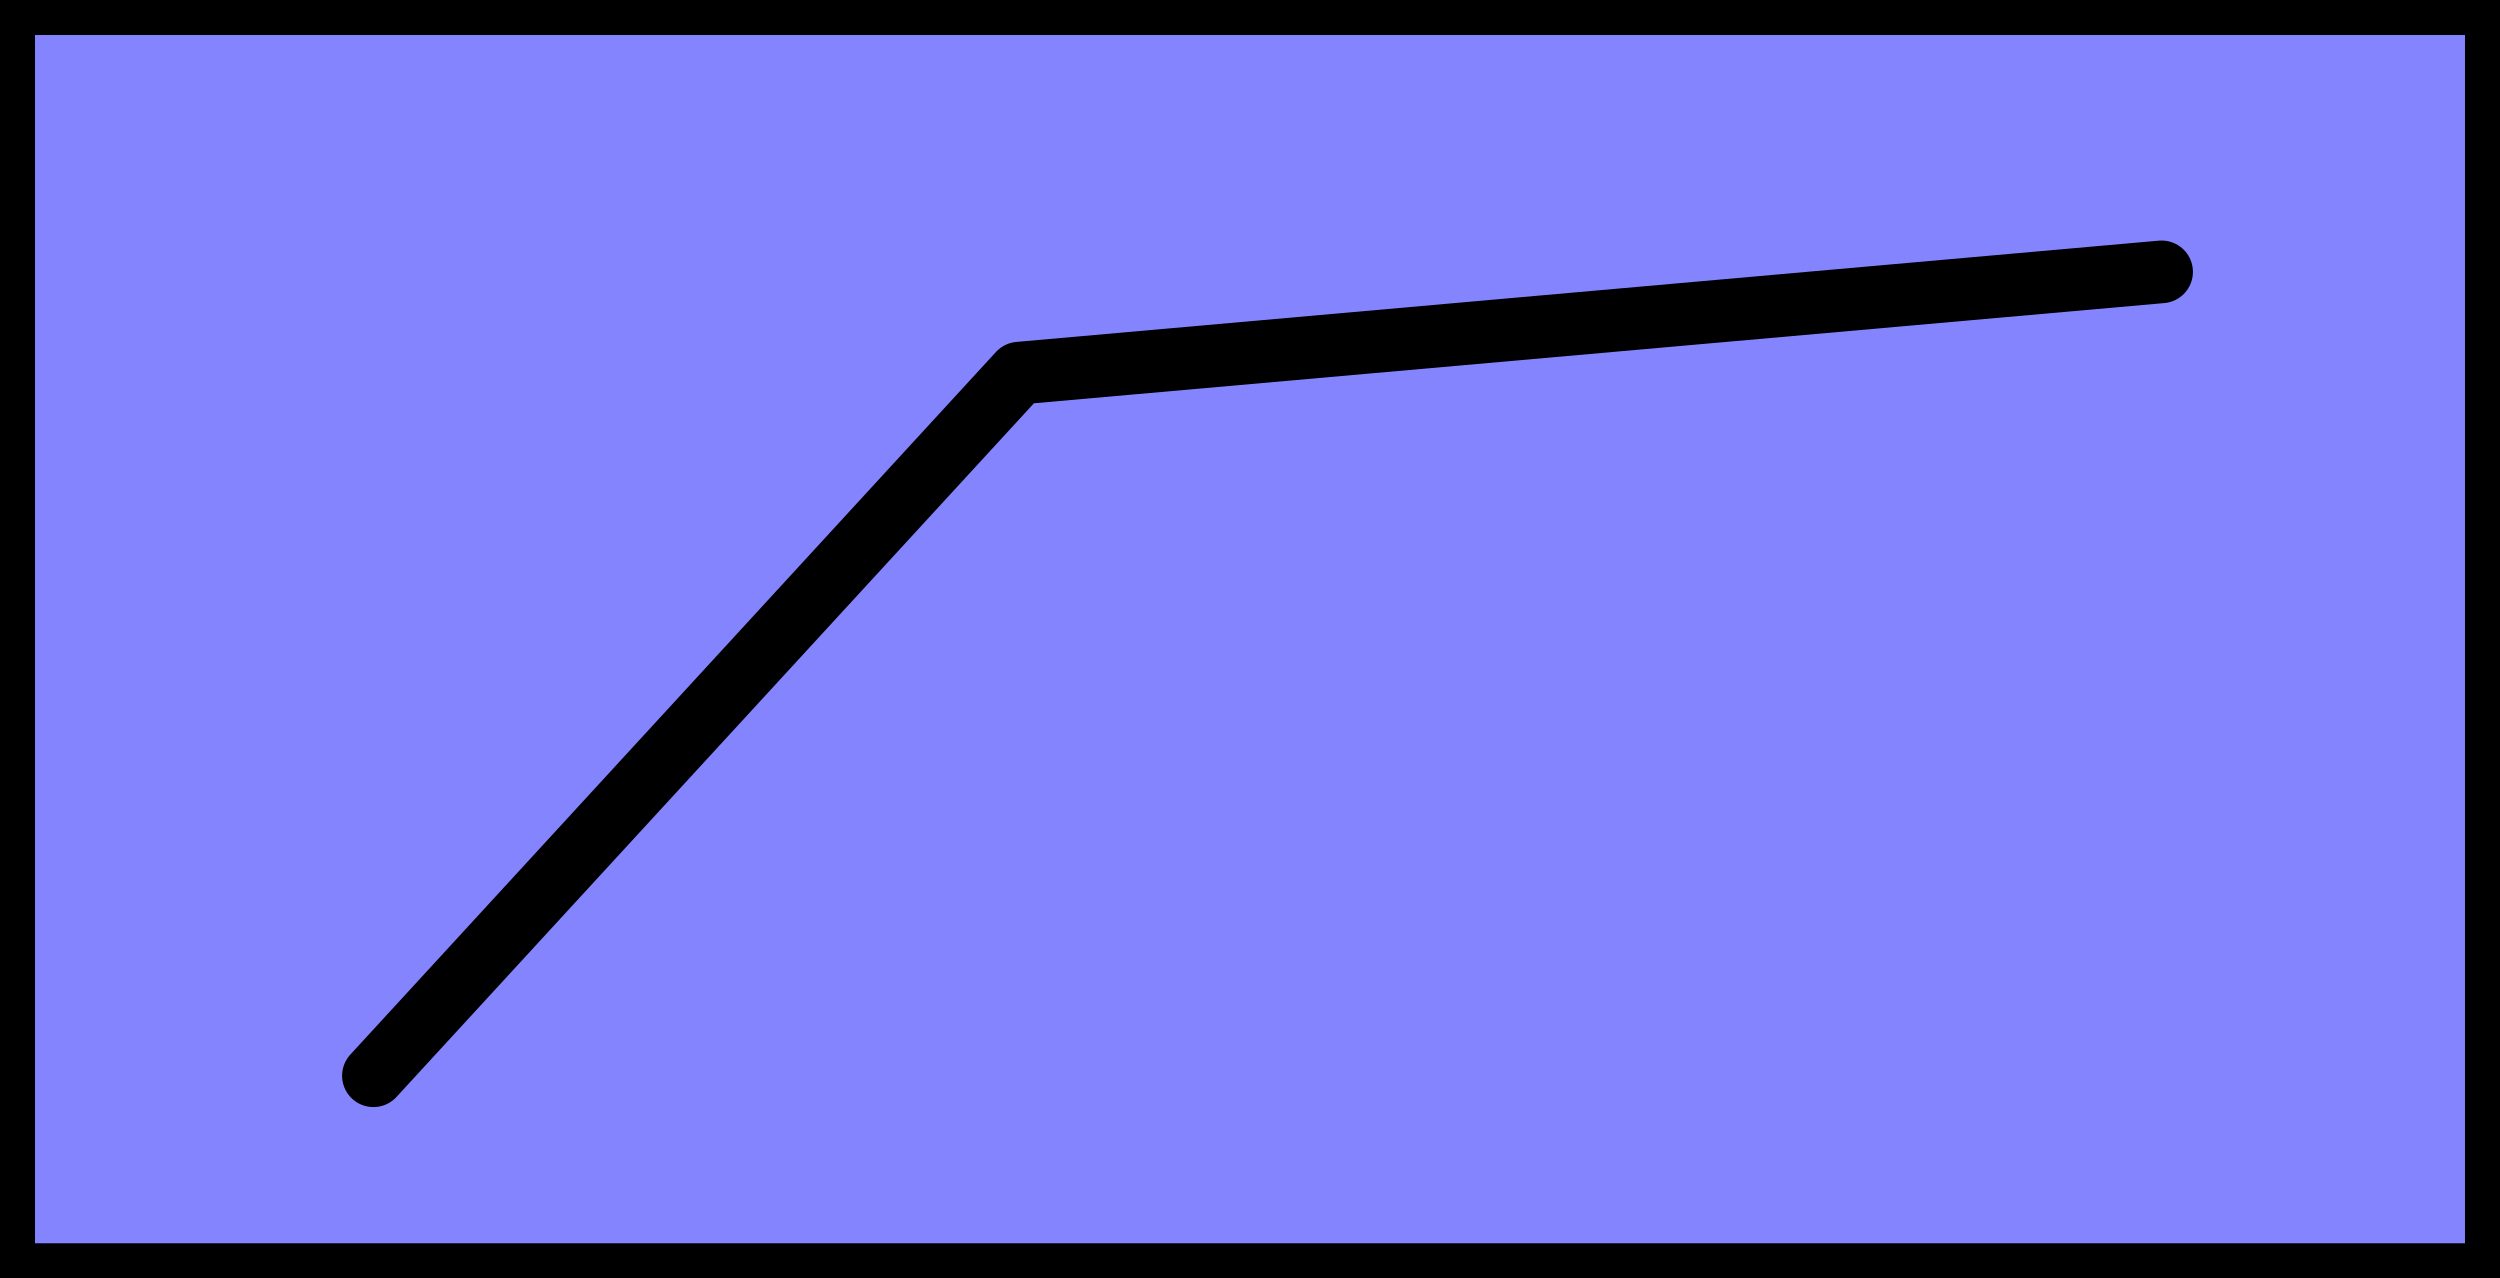 <?xml version="1.0" encoding="UTF-8" standalone="no"?>
<!-- Created with Inkscape (http://www.inkscape.org/) -->

<svg
   xmlns:dc="http://purl.org/dc/elements/1.1/"
   xmlns:cc="http://creativecommons.org/ns#"
   xmlns:rdf="http://www.w3.org/1999/02/22-rdf-syntax-ns#"
   xmlns:svg="http://www.w3.org/2000/svg"
   xmlns="http://www.w3.org/2000/svg"
   xmlns:sodipodi="http://sodipodi.sourceforge.net/DTD/sodipodi-0.dtd"
   xmlns:inkscape="http://www.inkscape.org/namespaces/inkscape"
   id="svg2"
   height="28.787mm"
   width="56.299mm"
   version="1.1"
   viewBox="0 0 199.484 102"
   inkscape:version="0.91 r13725"
   sodipodi:docname="UpKnee.svg">
  <defs
     id="defs9" />
  <sodipodi:namedview
     pagecolor="#ffffff"
     bordercolor="#666666"
     borderopacity="1"
     objecttolerance="10"
     gridtolerance="10"
     guidetolerance="10"
     inkscape:pageopacity="0"
     inkscape:pageshadow="2"
     inkscape:window-width="700"
     inkscape:window-height="480"
     id="namedview7"
     showgrid="false"
     fit-margin-top="0"
     fit-margin-left="0"
     fit-margin-right="0"
     fit-margin-bottom="0"
     inkscape:zoom="2.3136986"
     inkscape:cx="46.19397"
     inkscape:cy="51.003452"
     inkscape:window-x="0"
     inkscape:window-y="0"
     inkscape:window-maximized="0"
     inkscape:current-layer="svg2" />
  <g
     id="layer1"
     transform="translate(-1039.503,-271.523)"
     style="stroke:#000000">
    <rect
       id="rect4470"
       height="99.206"
       width="196.69"
       y="272.92"
       x="1040.9"
       style="fill:#8484ff;stroke-width:2.794" />
    <path
       id="path4732"
       d="m 1069.3,357.36 51.518,-56.063 91.166,-8.081 0,0"
       inkscape:connector-curvature="0"
       style="fill:none;stroke-width:5;stroke-linecap:round;stroke-linejoin:round" />
  </g>
</svg>
